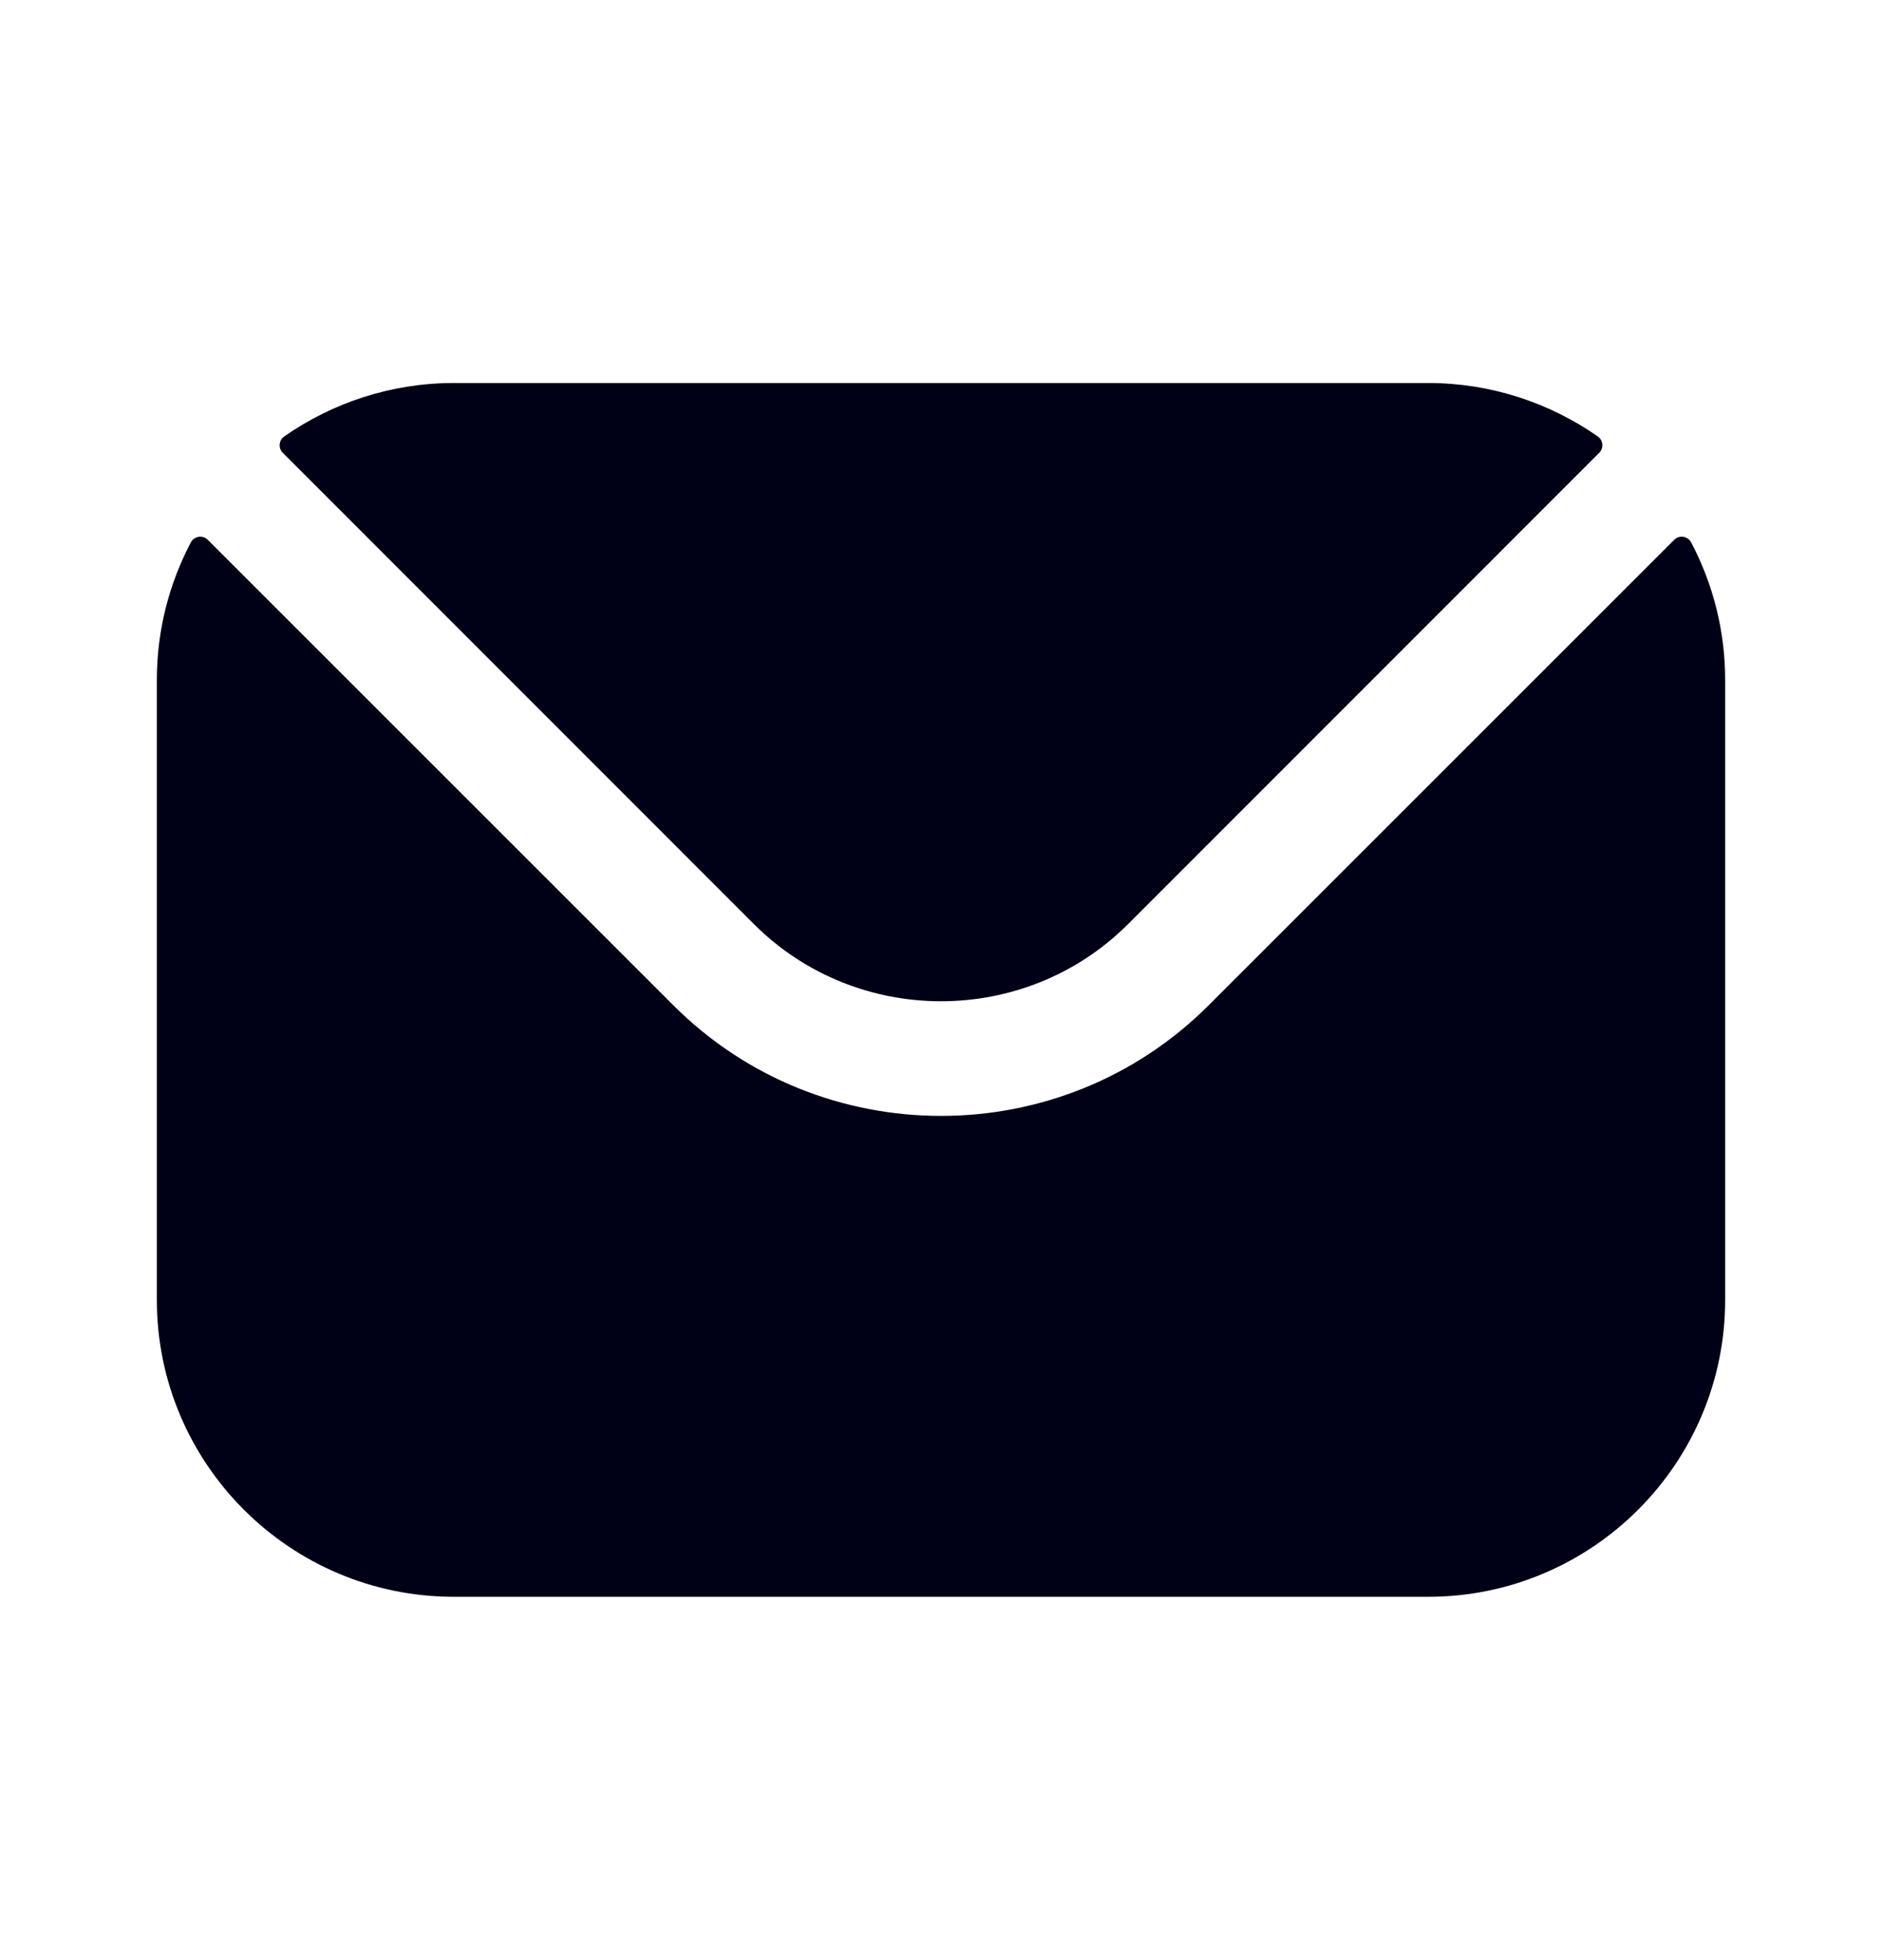 <svg width="24" height="25" viewBox="0 0 24 25" fill="none" xmlns="http://www.w3.org/2000/svg">
<path fill-rule="evenodd" clip-rule="evenodd" d="M3.606 5.775L9.617 11.789C10.928 13.097 13.071 13.098 14.383 11.789L20.394 5.775C20.454 5.715 20.445 5.615 20.375 5.566C19.762 5.139 19.016 4.885 18.213 4.885H5.787C4.984 4.885 4.238 5.139 3.625 5.566C3.555 5.615 3.546 5.715 3.606 5.775ZM2 8.673C2 8.041 2.157 7.444 2.433 6.919C2.476 6.837 2.585 6.82 2.651 6.886L8.585 12.82C10.465 14.703 13.534 14.704 15.415 12.82L21.349 6.886C21.415 6.82 21.524 6.837 21.567 6.919C21.843 7.444 22 8.041 22 8.673V16.579C22 18.669 20.3 20.366 18.213 20.366H5.787C3.7 20.366 2 18.669 2 16.579V8.673Z" fill="#000017"/>
</svg>
